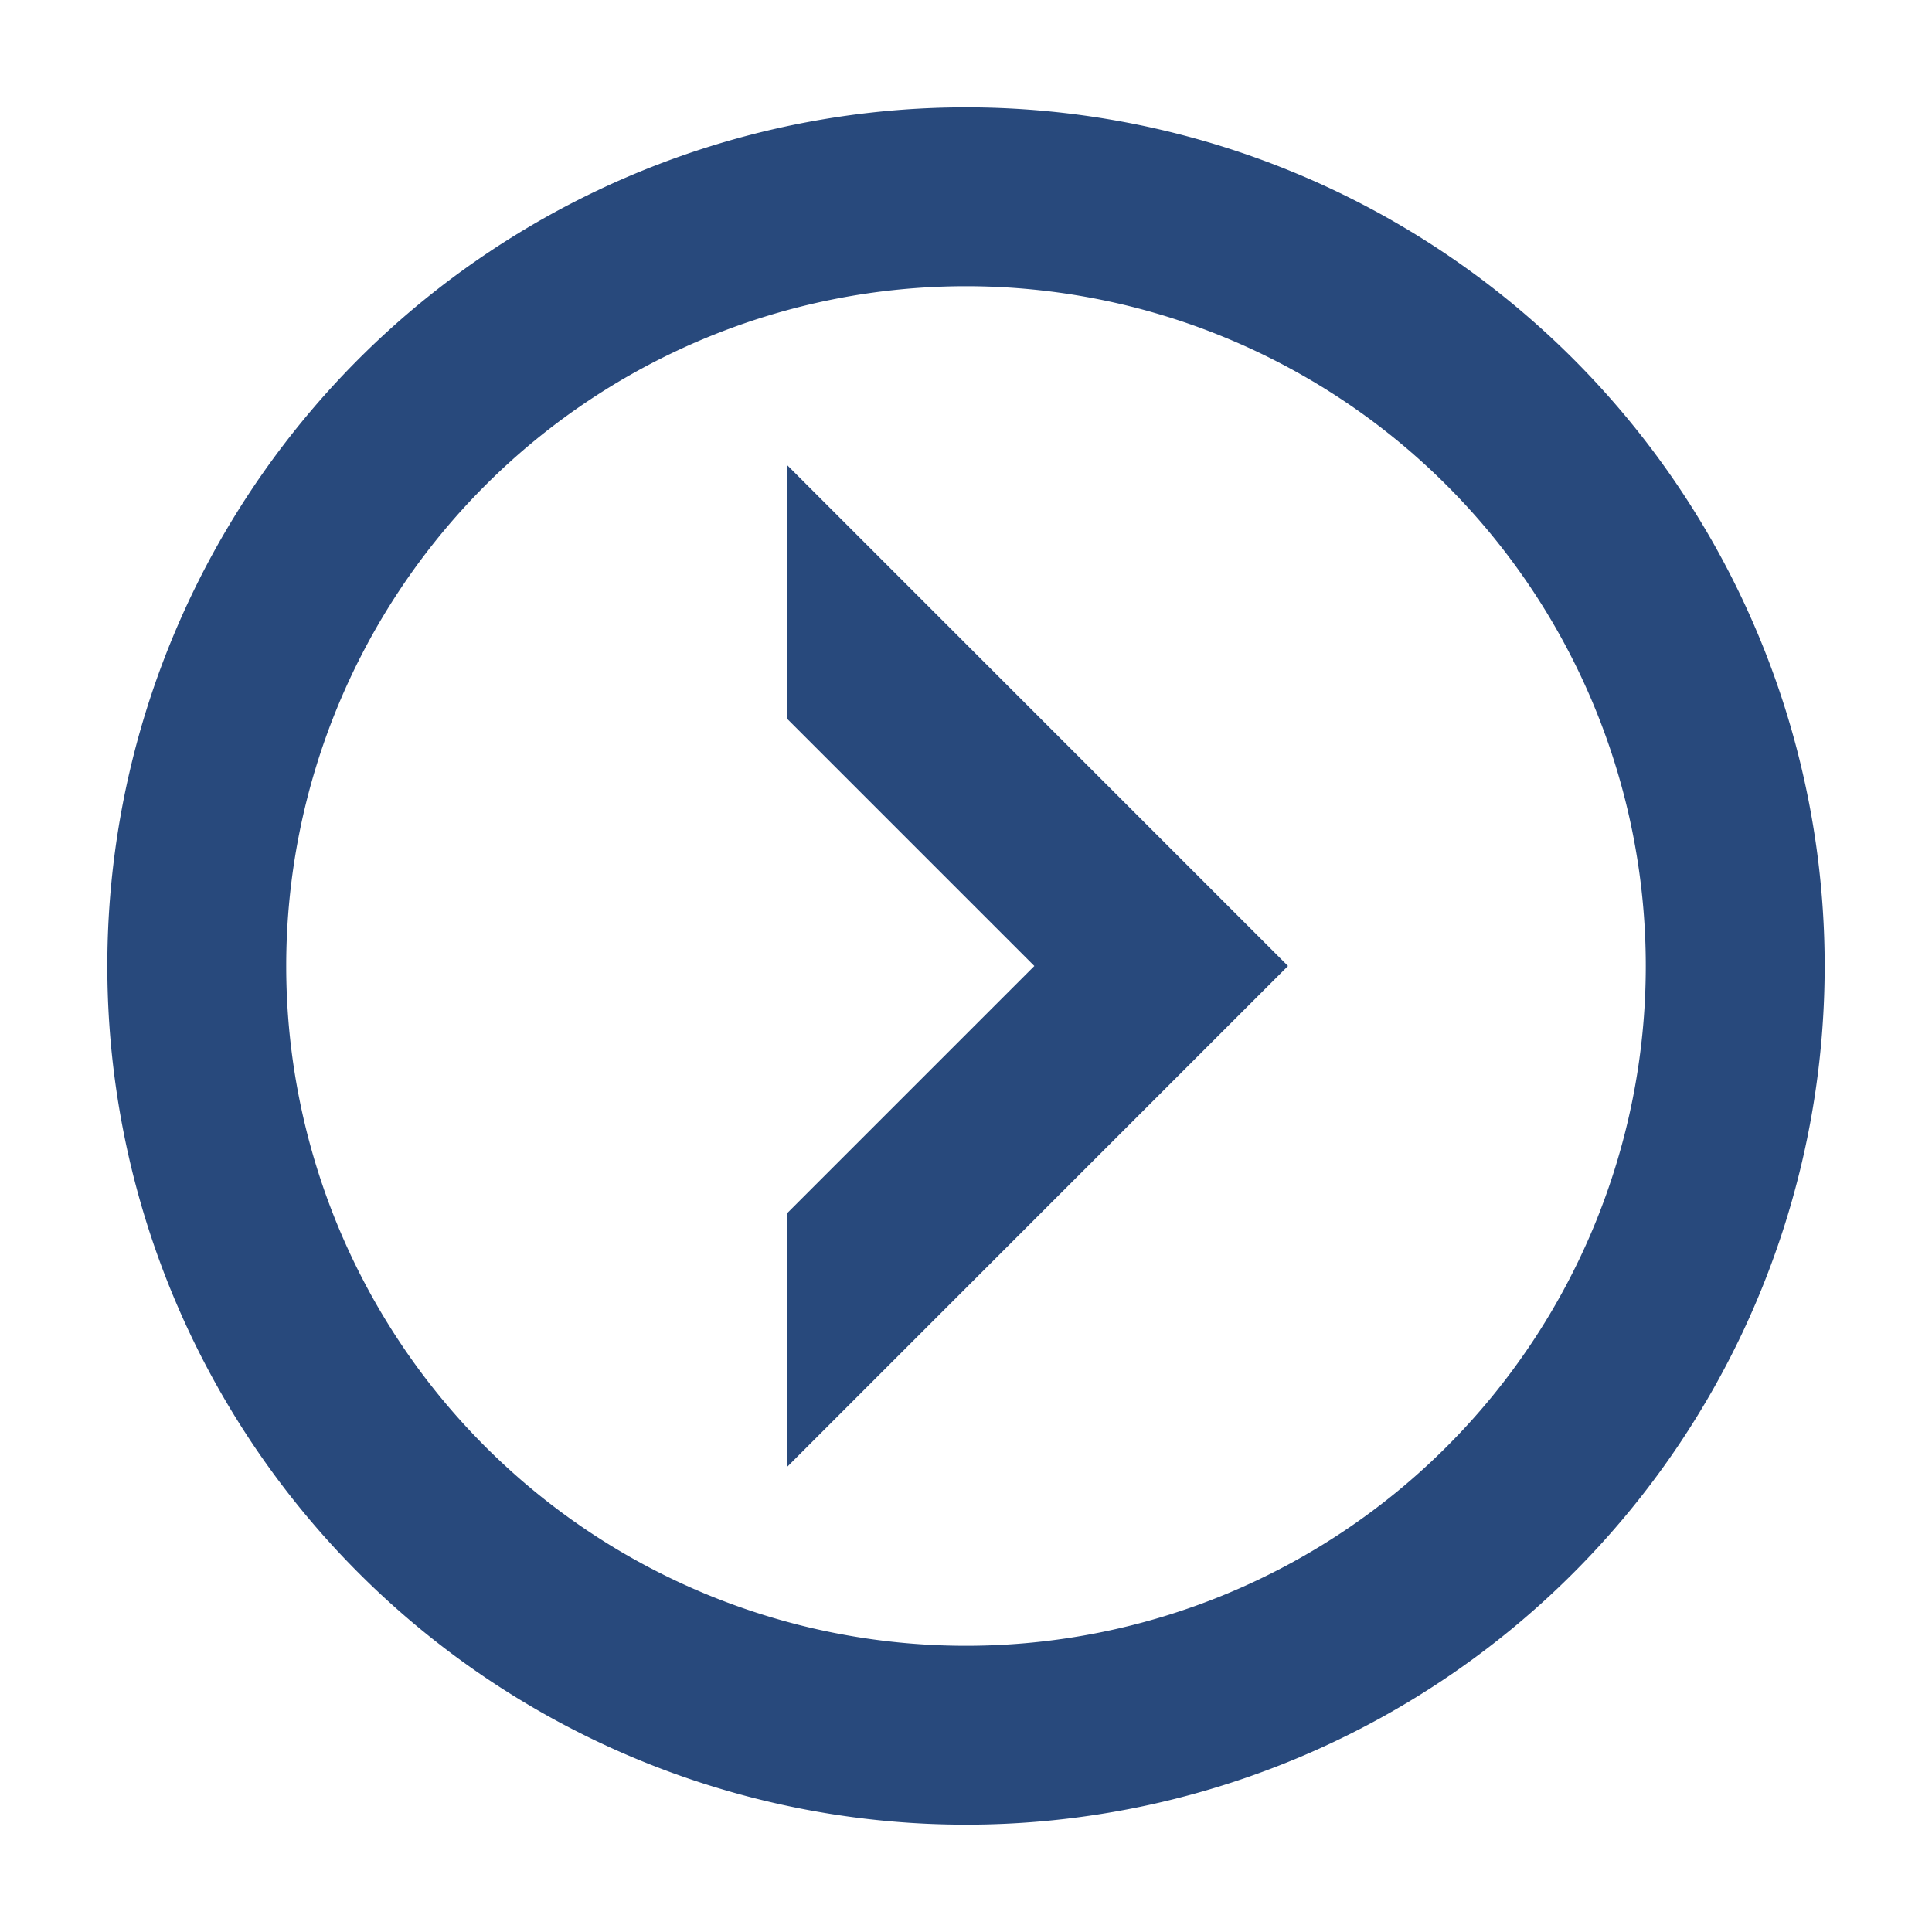 <svg width="16" height="16" xmlns="http://www.w3.org/2000/svg" viewBox="0 0 54 54"><path d="M27 8A19 19 0 1 1 8 27 19 19 0 0 1 27 8m0-5a24 24 0 1 0 24 24A24 24 0 0 0 27 3" fill="#28497c"/><path fill="#28497c" d="M22 13v7.09L28.91 27 22 33.91V41l14-14z"/></svg>